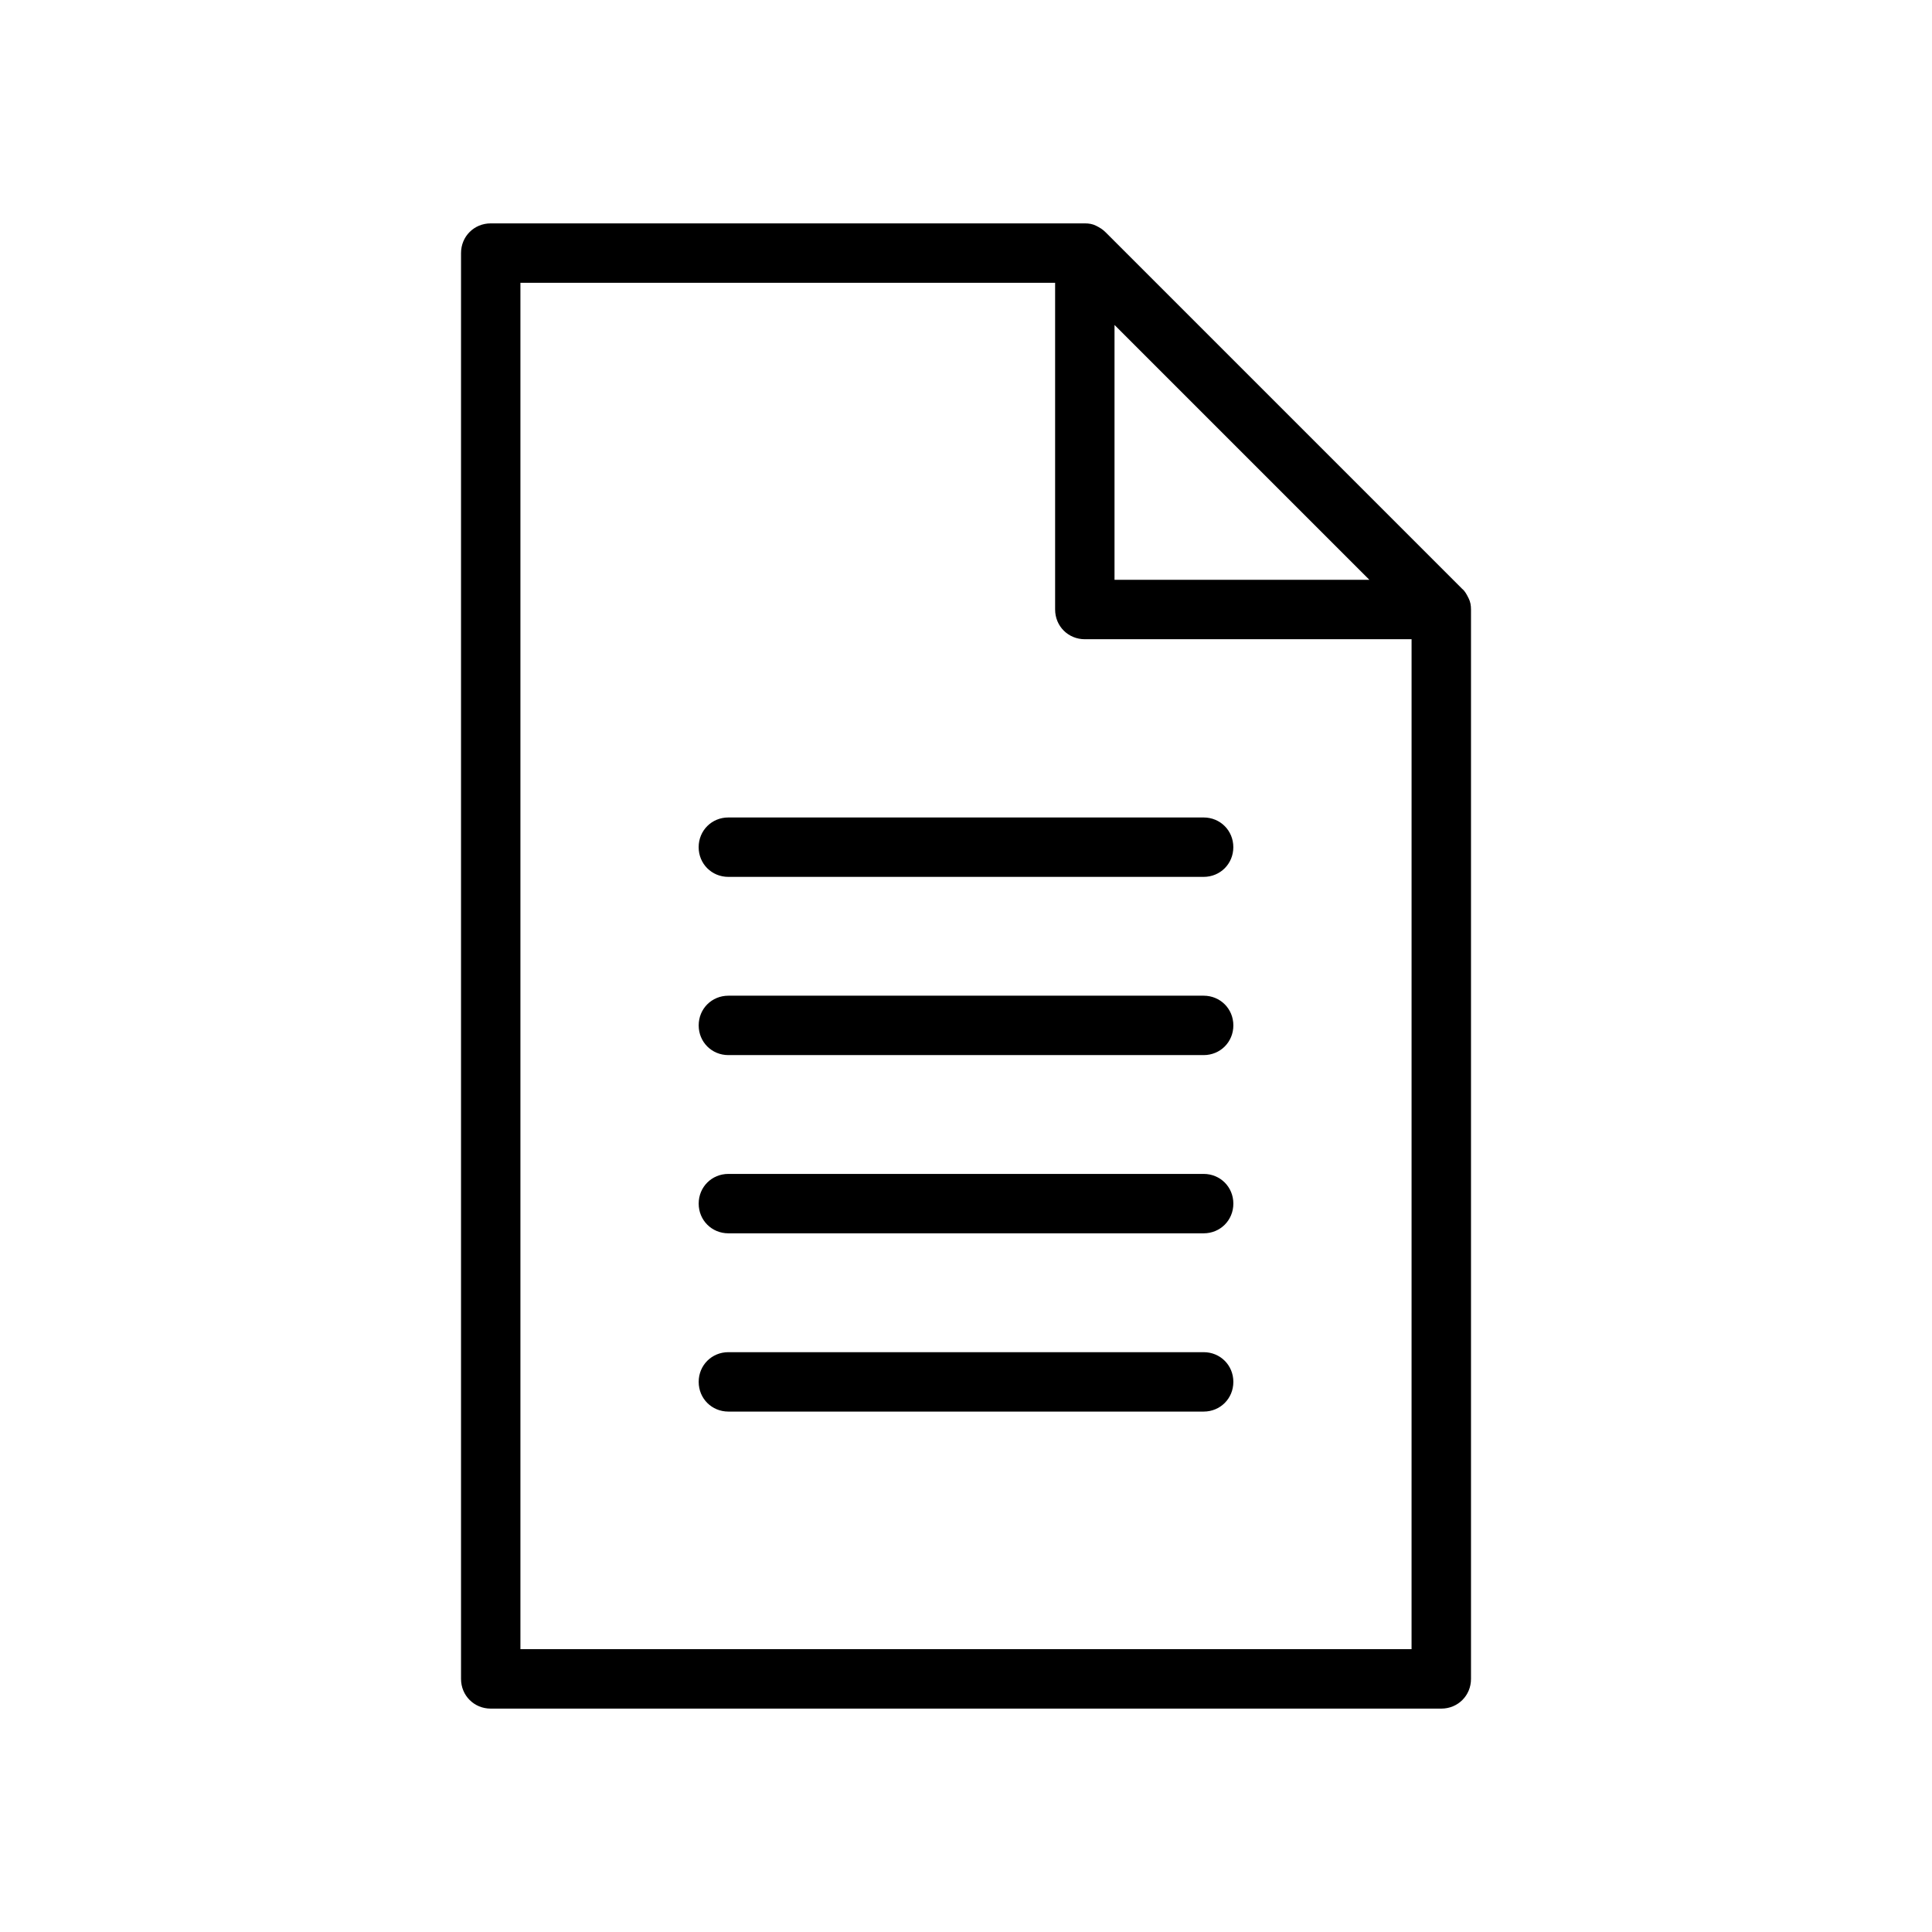<?xml version="1.0" encoding="UTF-8"?>
<!-- Uploaded to: SVG Find, www.svgrepo.com, Generator: SVG Find Mixer Tools -->
<svg fill="#000000" width="800px" height="800px" version="1.1" viewBox="144 144 512 512" xmlns="http://www.w3.org/2000/svg">
 <g>
  <path d="m533.19 302.54c-0.473-0.945-0.945-1.891-1.73-2.519l-94.465-94.465c-0.789-0.789-1.574-1.258-2.519-1.73-0.941-0.473-1.887-0.629-2.988-0.629h-157.44c-4.41 0-7.871 3.461-7.871 7.871v377.86c0 4.41 3.465 7.871 7.871 7.871h251.91c4.41 0 7.871-3.465 7.871-7.871v-283.39c0-1.102-0.16-2.047-0.633-2.992zm-93.832-72.422 67.543 67.543h-67.543zm78.719 350.93h-236.16v-362.11h141.7v86.594c0 4.41 3.465 7.871 7.871 7.871h86.594z"/>
  <path d="m329.15 368.51c0 4.41 3.465 7.871 7.871 7.871h125.95c4.41 0 7.871-3.465 7.871-7.871 0-4.41-3.465-7.871-7.871-7.871h-125.95c-4.406-0.004-7.871 3.461-7.871 7.871z"/>
  <path d="m462.98 407.87h-125.95c-4.41 0-7.871 3.465-7.871 7.871 0 4.41 3.465 7.871 7.871 7.871h125.95c4.41 0 7.871-3.465 7.871-7.871s-3.465-7.871-7.871-7.871z"/>
  <path d="m462.98 455.1h-125.95c-4.41 0-7.871 3.465-7.871 7.871 0 4.41 3.465 7.871 7.871 7.871h125.95c4.41 0 7.871-3.465 7.871-7.871s-3.465-7.871-7.871-7.871z"/>
  <path d="m462.98 502.34h-125.95c-4.41 0-7.871 3.465-7.871 7.871 0 4.41 3.465 7.871 7.871 7.871h125.95c4.41 0 7.871-3.465 7.871-7.871 0-4.41-3.465-7.871-7.871-7.871z"/>
 </g>
</svg>